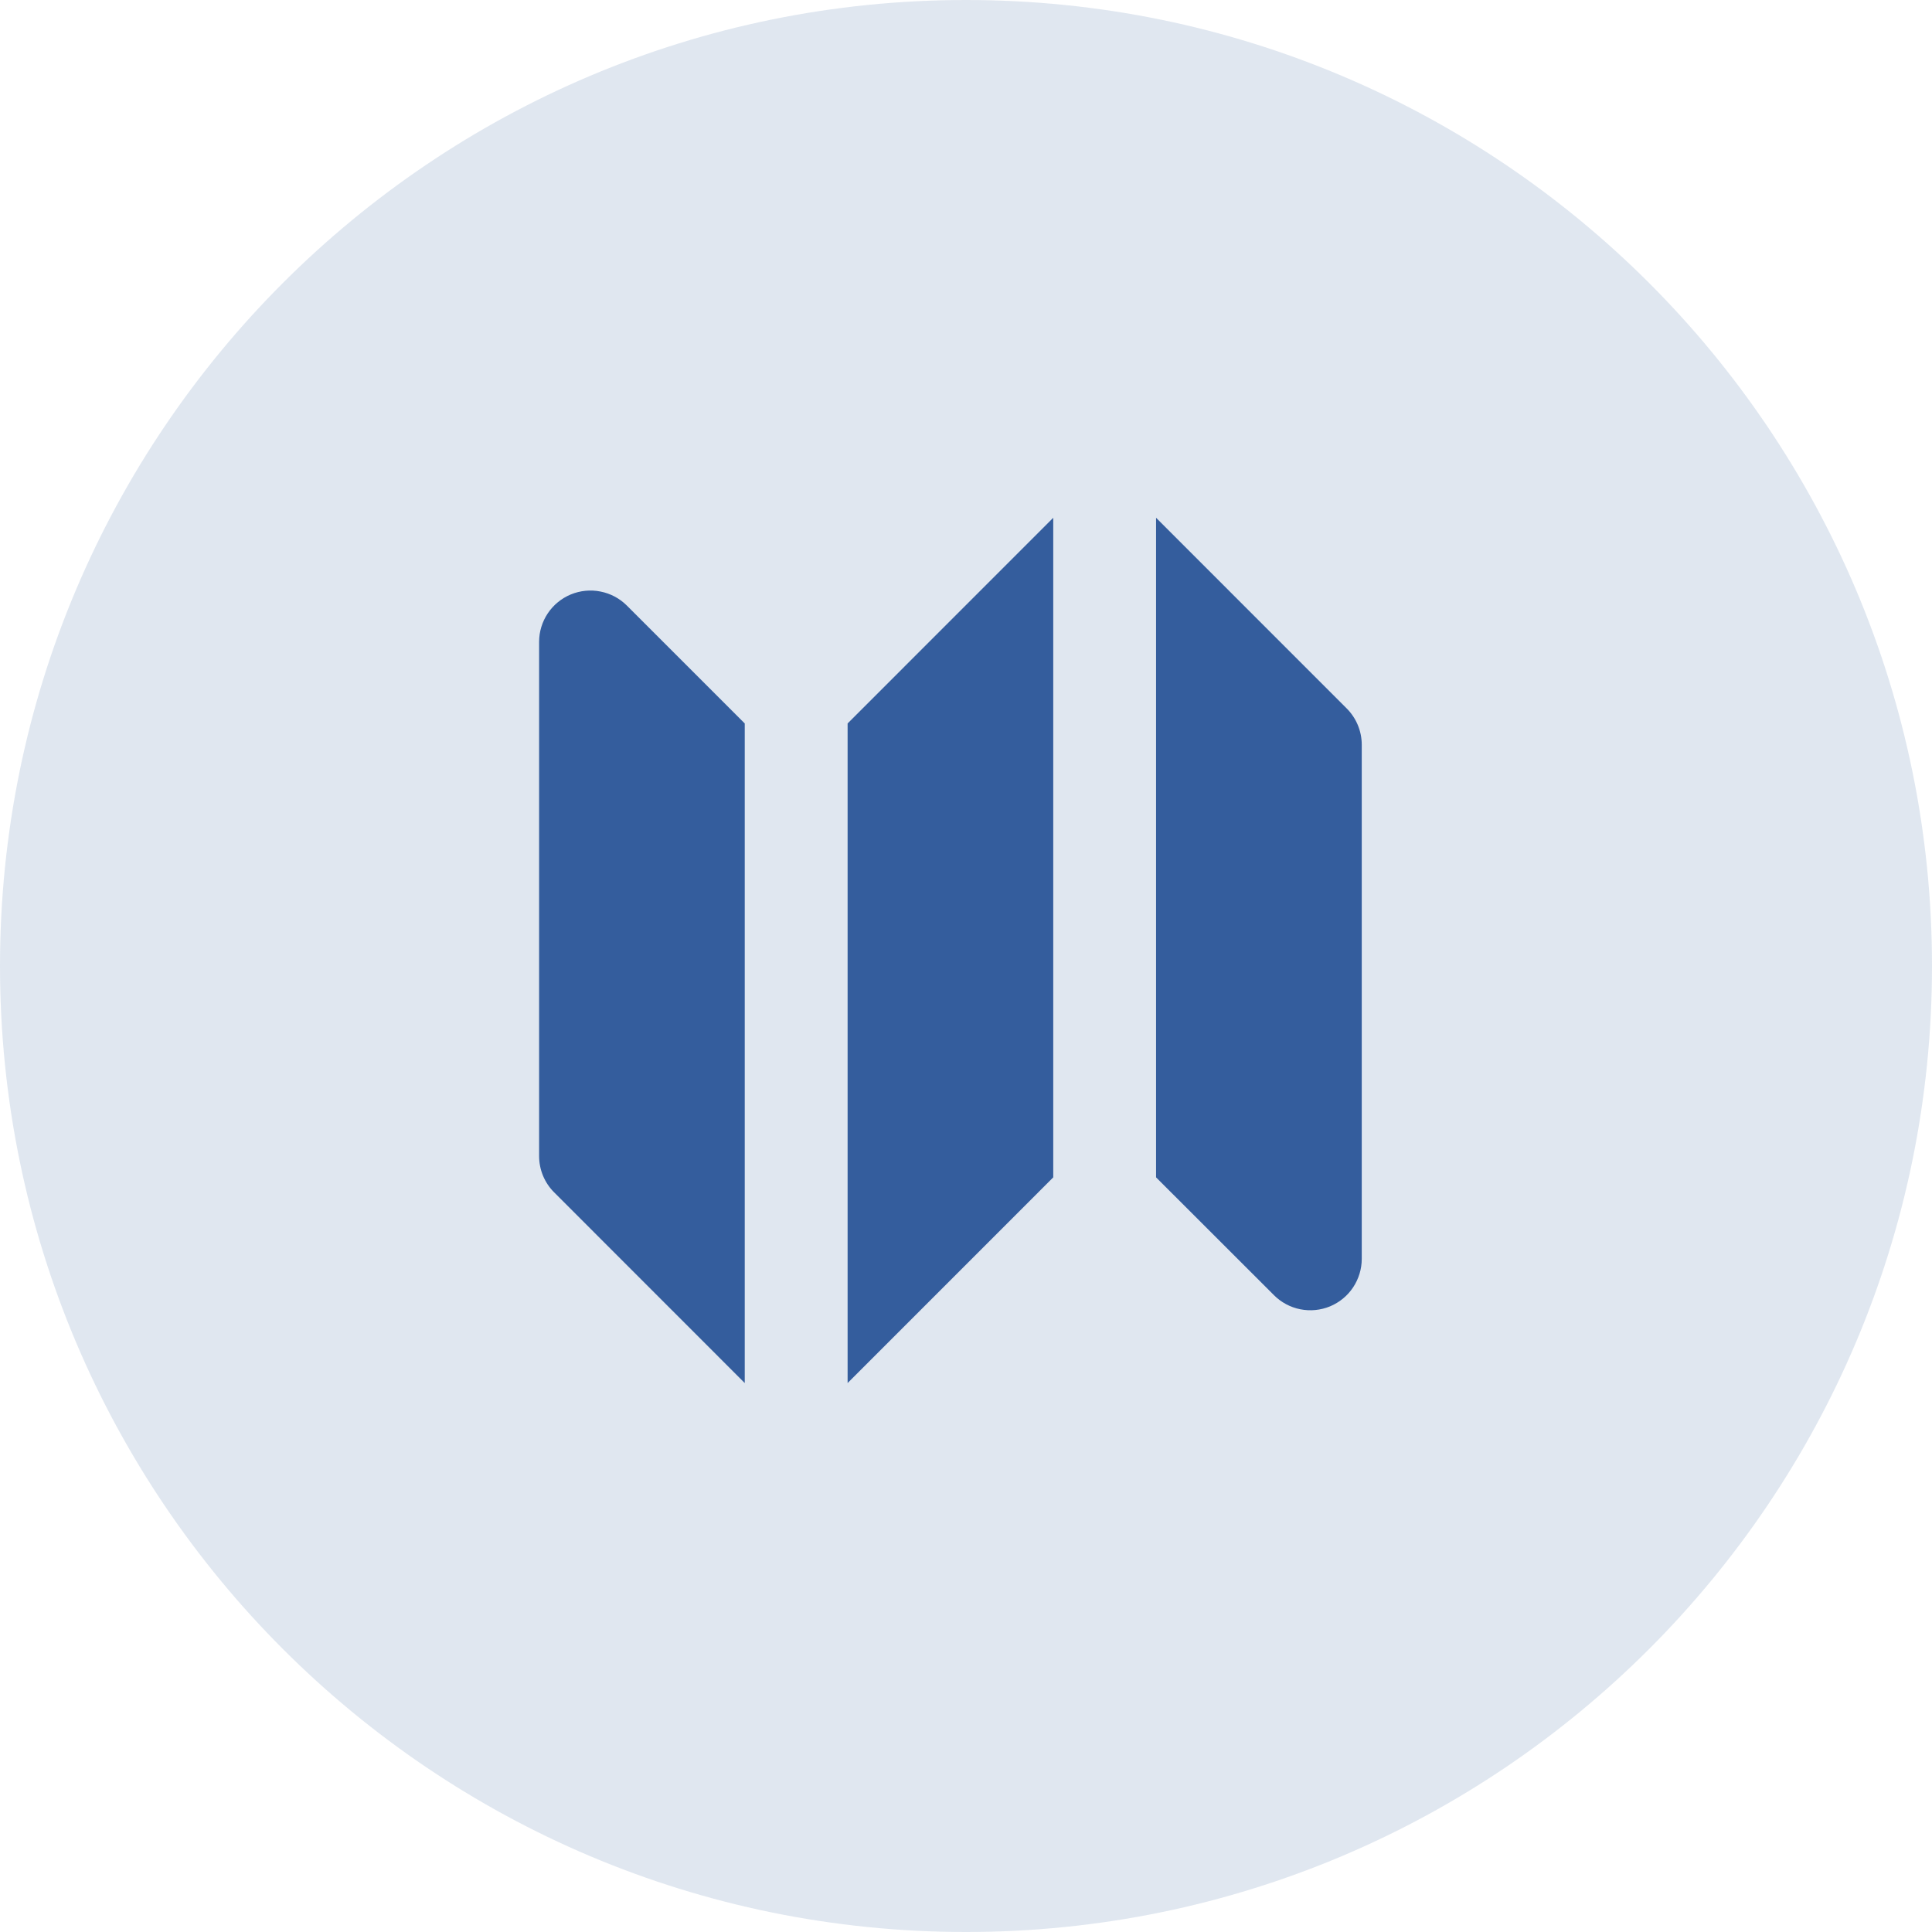 <?xml version="1.0" encoding="UTF-8"?> <svg xmlns="http://www.w3.org/2000/svg" width="50" height="50" viewBox="0 0 50 50" fill="none"> <path d="M25 50C38.807 50 50 38.807 50 25C50 11.193 38.807 0 25 0C11.193 0 0 11.193 0 25C0 38.807 11.193 50 25 50Z" fill="#345D9D" fill-opacity="0.15"></path> <path fill-rule="evenodd" clip-rule="evenodd" d="M27.258 13.4L21.936 18.723V35.793L27.258 30.47V13.4ZM16.223 15.672C16.037 15.486 15.8 15.36 15.541 15.309C15.284 15.257 15.016 15.284 14.773 15.384C14.53 15.485 14.322 15.655 14.176 15.874C14.03 16.093 13.952 16.349 13.952 16.613V29.919C13.952 30.272 14.092 30.61 14.342 30.859L19.274 35.793V18.723L16.223 15.672ZM34.852 18.334L29.919 13.4V30.47L32.971 33.52C33.157 33.706 33.394 33.833 33.652 33.884C33.91 33.935 34.177 33.909 34.42 33.809C34.663 33.708 34.871 33.538 35.017 33.319C35.163 33.1 35.242 32.843 35.242 32.58V19.274C35.242 18.921 35.101 18.583 34.852 18.334Z" fill="#345D9D"></path> </svg> 